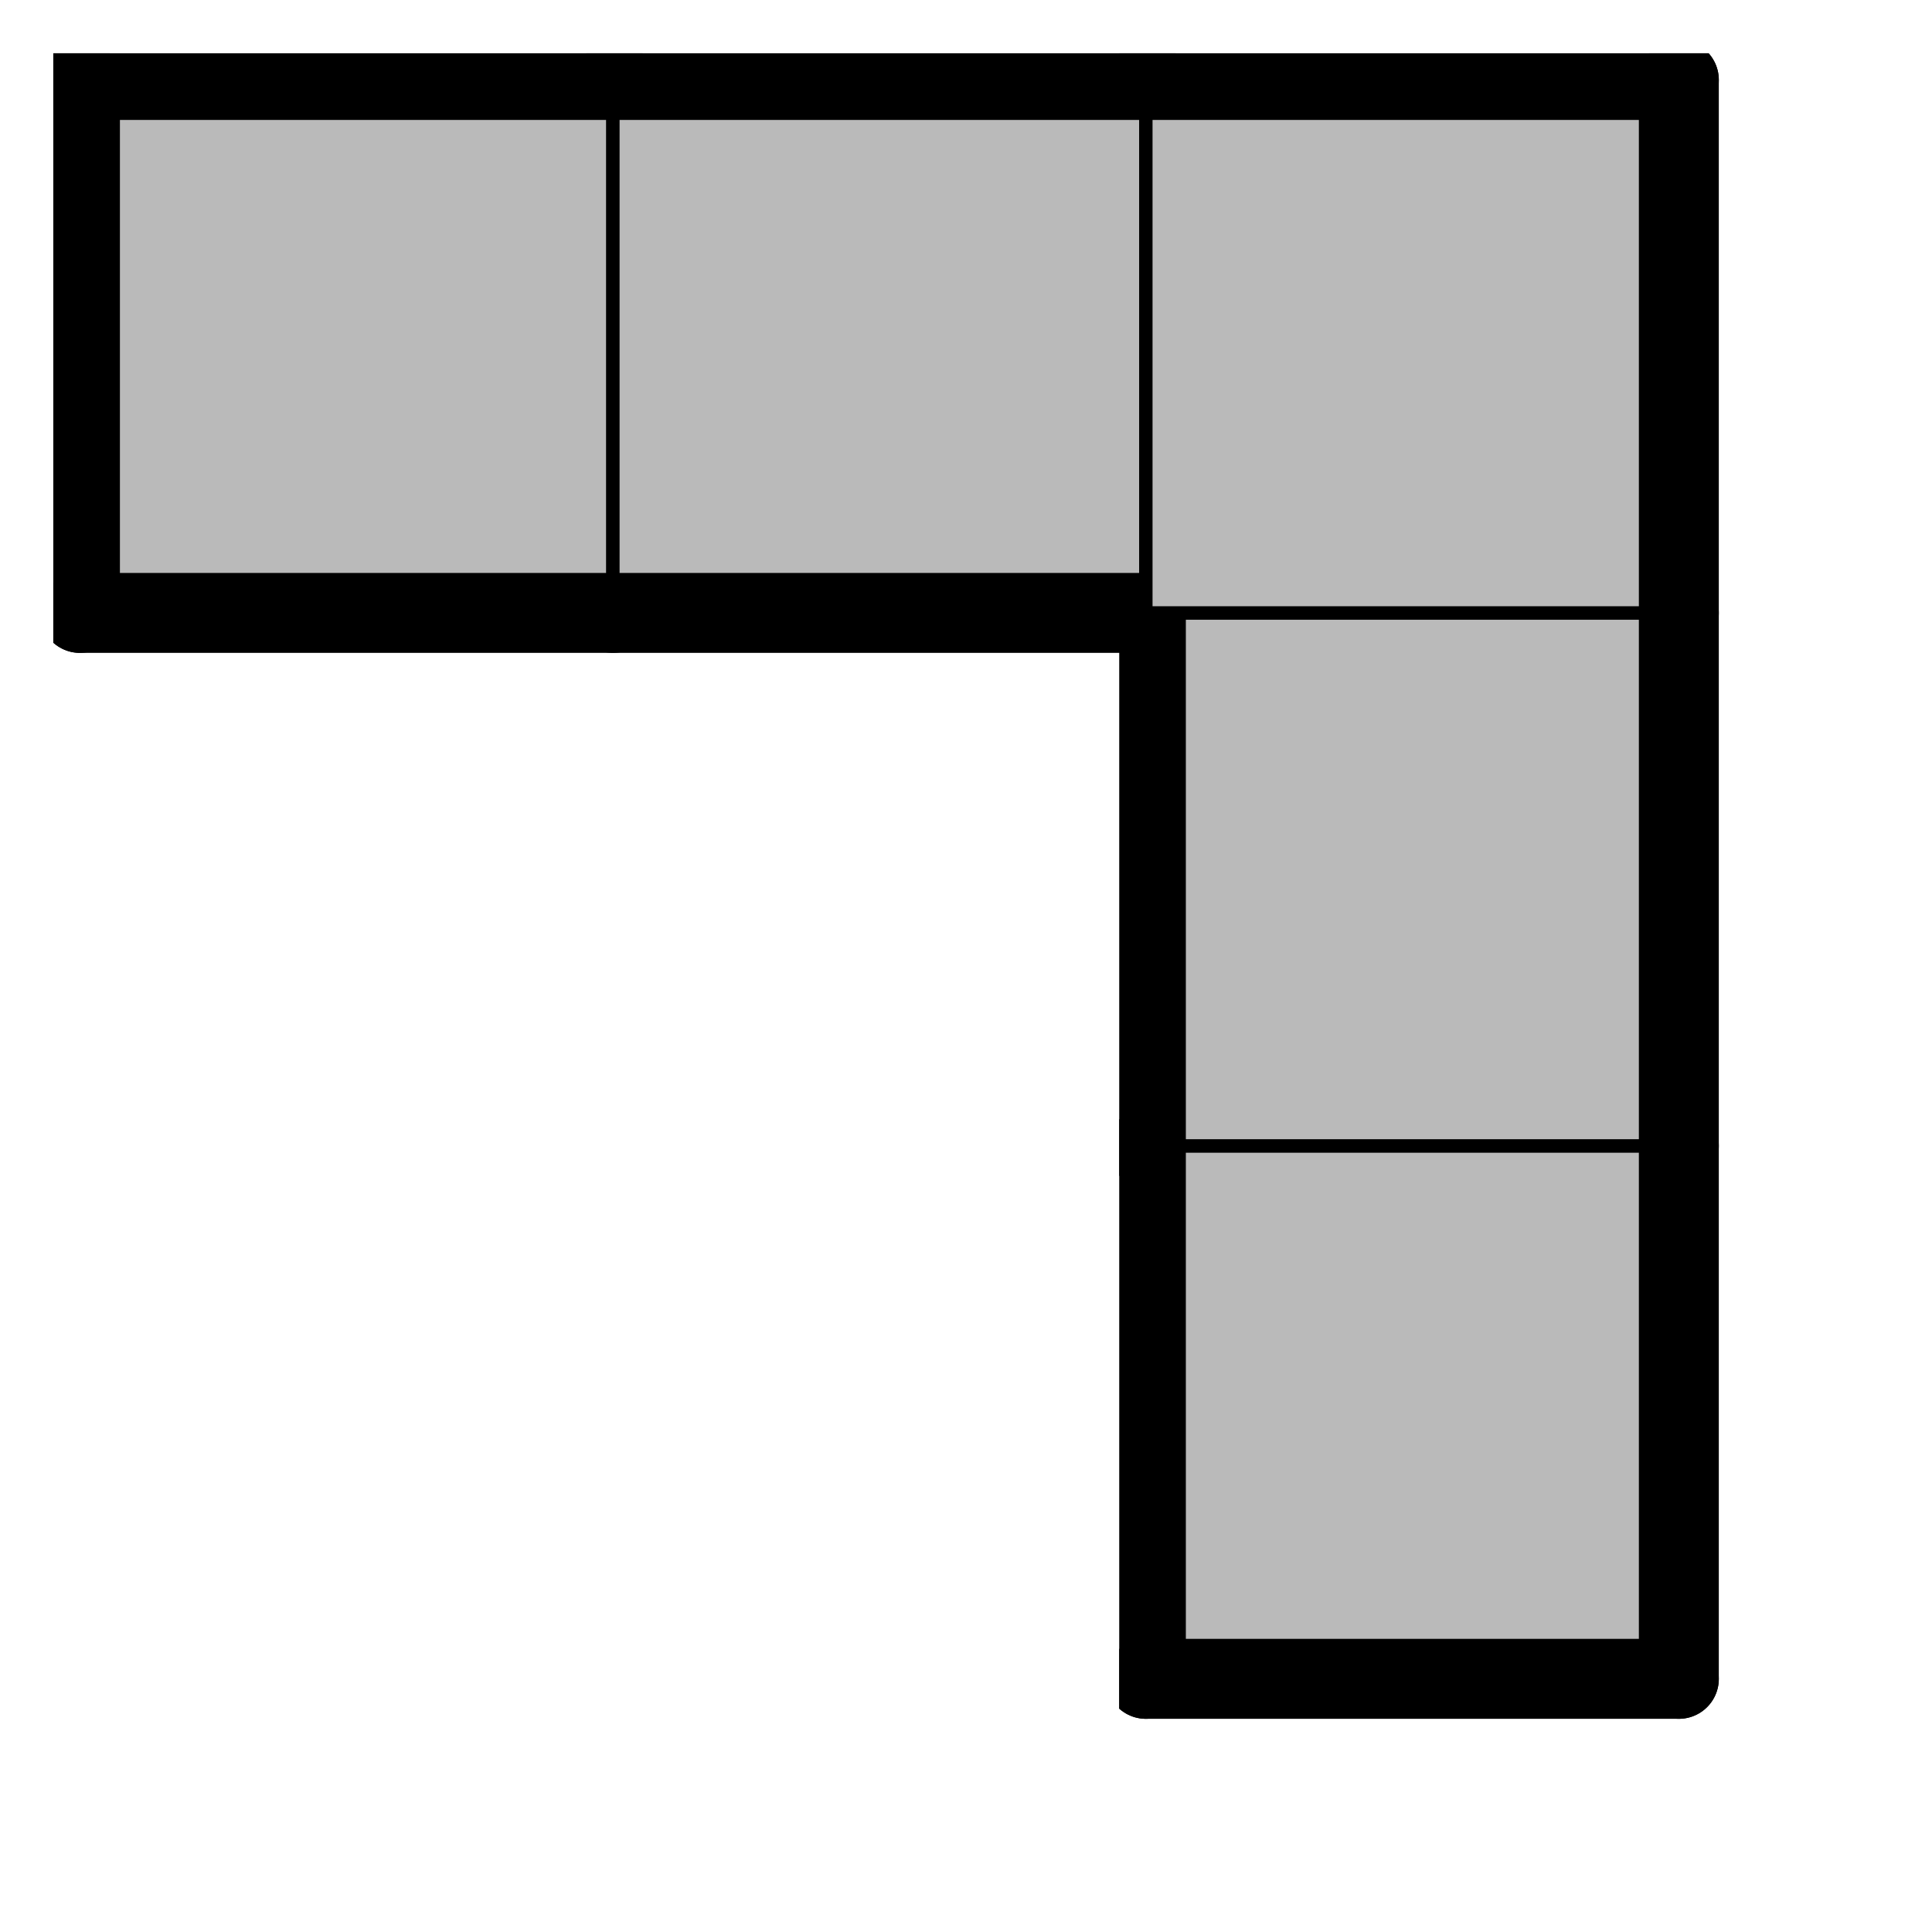 <svg version="1.1"
 xmlns="http://www.w3.org/2000/svg"
 xmlns:xlink="http://www.w3.org/1999/xlink" 
 width="29px" height="29px"
>

<!-- args used: -vector [2,0,0][2,1,0][0,2,0][1,2,0][2,2,0] -gray -scale 0.4 -2D  -->
<!--

Box for not set puzzle

-->
<symbol id="3a7667fd-4e7b-4612-92b5-b678ff167317box_-2">
<path d="M21 1 L1 1 L1 21 L21 21 Z" stroke="gray" stroke-width=".5"  fill-opacity="0" />
</symbol>
<!--

thicker border lines for Box

-->
<symbol id="3a7667fd-4e7b-4612-92b5-b678ff167317line_1">	<line x1="21" y1="1" x2="21" y2="1" style="stroke-linecap:round;stroke:black;stroke-width:3" />	</symbol>
<symbol id="3a7667fd-4e7b-4612-92b5-b678ff167317line_2">	<line x1="21" y1="1" x2="21" y2="21" style="stroke-linecap:round;stroke:black;stroke-width:3" />	</symbol>
<symbol id="3a7667fd-4e7b-4612-92b5-b678ff167317line_3">	<line x1="21" y1="21" x2="21" y2="21" style="stroke-linecap:round;stroke:black;stroke-width:3" />	</symbol>
<symbol id="3a7667fd-4e7b-4612-92b5-b678ff167317line_4">	<line x1="21" y1="21" x2="21" y2="1" style="stroke-linecap:round;stroke:black;stroke-width:3" />	</symbol>
<symbol id="3a7667fd-4e7b-4612-92b5-b678ff167317line_5">	<line x1="21" y1="1" x2="1" y2="1" style="stroke-linecap:round;stroke:black;stroke-width:3" />	</symbol>
<symbol id="3a7667fd-4e7b-4612-92b5-b678ff167317line_6">	<line x1="1" y1="1" x2="1" y2="21" style="stroke-linecap:round;stroke:black;stroke-width:3" />	</symbol>
<symbol id="3a7667fd-4e7b-4612-92b5-b678ff167317line_7">	<line x1="1" y1="21" x2="21" y2="21" style="stroke-linecap:round;stroke:black;stroke-width:3" />	</symbol>
<symbol id="3a7667fd-4e7b-4612-92b5-b678ff167317line_8">	<line x1="1" y1="1" x2="1" y2="1" style="stroke-linecap:round;stroke:black;stroke-width:3" />	</symbol>
<symbol id="3a7667fd-4e7b-4612-92b5-b678ff167317line_9">	<line x1="1" y1="1" x2="21" y2="1" style="stroke-linecap:round;stroke:black;stroke-width:3" />	</symbol>
<!--

Box_1 definition

-->
<symbol id="3a7667fd-4e7b-4612-92b5-b678ff167317box_0">
<path d="M21 1 L1 1 L1 21 L21 21 Z" style="fill:#BABABA;stroke-width:.5;stroke:black" />
</symbol>


<g transform="scale(0.4) translate(2,2) " >

<use x="0" y="40" xlink:href="#origin" />
<!--

now we use the box and set it to xy position
we start to paint with boxes with y==0 first!
we define animation for a puzzle, based on puzzleNbr!

-->
<use x="40" y="40" xlink:href="#3a7667fd-4e7b-4612-92b5-b678ff167317box_0" />
<use x="40" y="40" xlink:href="#3a7667fd-4e7b-4612-92b5-b678ff167317line_4" />
<use x="40" y="40" xlink:href="#3a7667fd-4e7b-4612-92b5-b678ff167317line_6" />
<use x="40" y="40" xlink:href="#3a7667fd-4e7b-4612-92b5-b678ff167317line_7" />
<use x="40" y="20" xlink:href="#3a7667fd-4e7b-4612-92b5-b678ff167317box_0" />
<use x="40" y="20" xlink:href="#3a7667fd-4e7b-4612-92b5-b678ff167317line_4" />
<use x="40" y="20" xlink:href="#3a7667fd-4e7b-4612-92b5-b678ff167317line_6" />
<use x="0" y="0" xlink:href="#3a7667fd-4e7b-4612-92b5-b678ff167317box_0" />
<use x="0" y="0" xlink:href="#3a7667fd-4e7b-4612-92b5-b678ff167317line_5" />
<use x="0" y="0" xlink:href="#3a7667fd-4e7b-4612-92b5-b678ff167317line_6" />
<use x="0" y="0" xlink:href="#3a7667fd-4e7b-4612-92b5-b678ff167317line_7" />
<use x="20" y="0" xlink:href="#3a7667fd-4e7b-4612-92b5-b678ff167317box_0" />
<use x="20" y="0" xlink:href="#3a7667fd-4e7b-4612-92b5-b678ff167317line_5" />
<use x="20" y="0" xlink:href="#3a7667fd-4e7b-4612-92b5-b678ff167317line_7" />
<use x="40" y="0" xlink:href="#3a7667fd-4e7b-4612-92b5-b678ff167317box_0" />
<use x="40" y="0" xlink:href="#3a7667fd-4e7b-4612-92b5-b678ff167317line_4" />
<use x="40" y="0" xlink:href="#3a7667fd-4e7b-4612-92b5-b678ff167317line_5" />

</g>
<g transform="scale(0.4) translate(2,2) " >

</g>
</svg>

